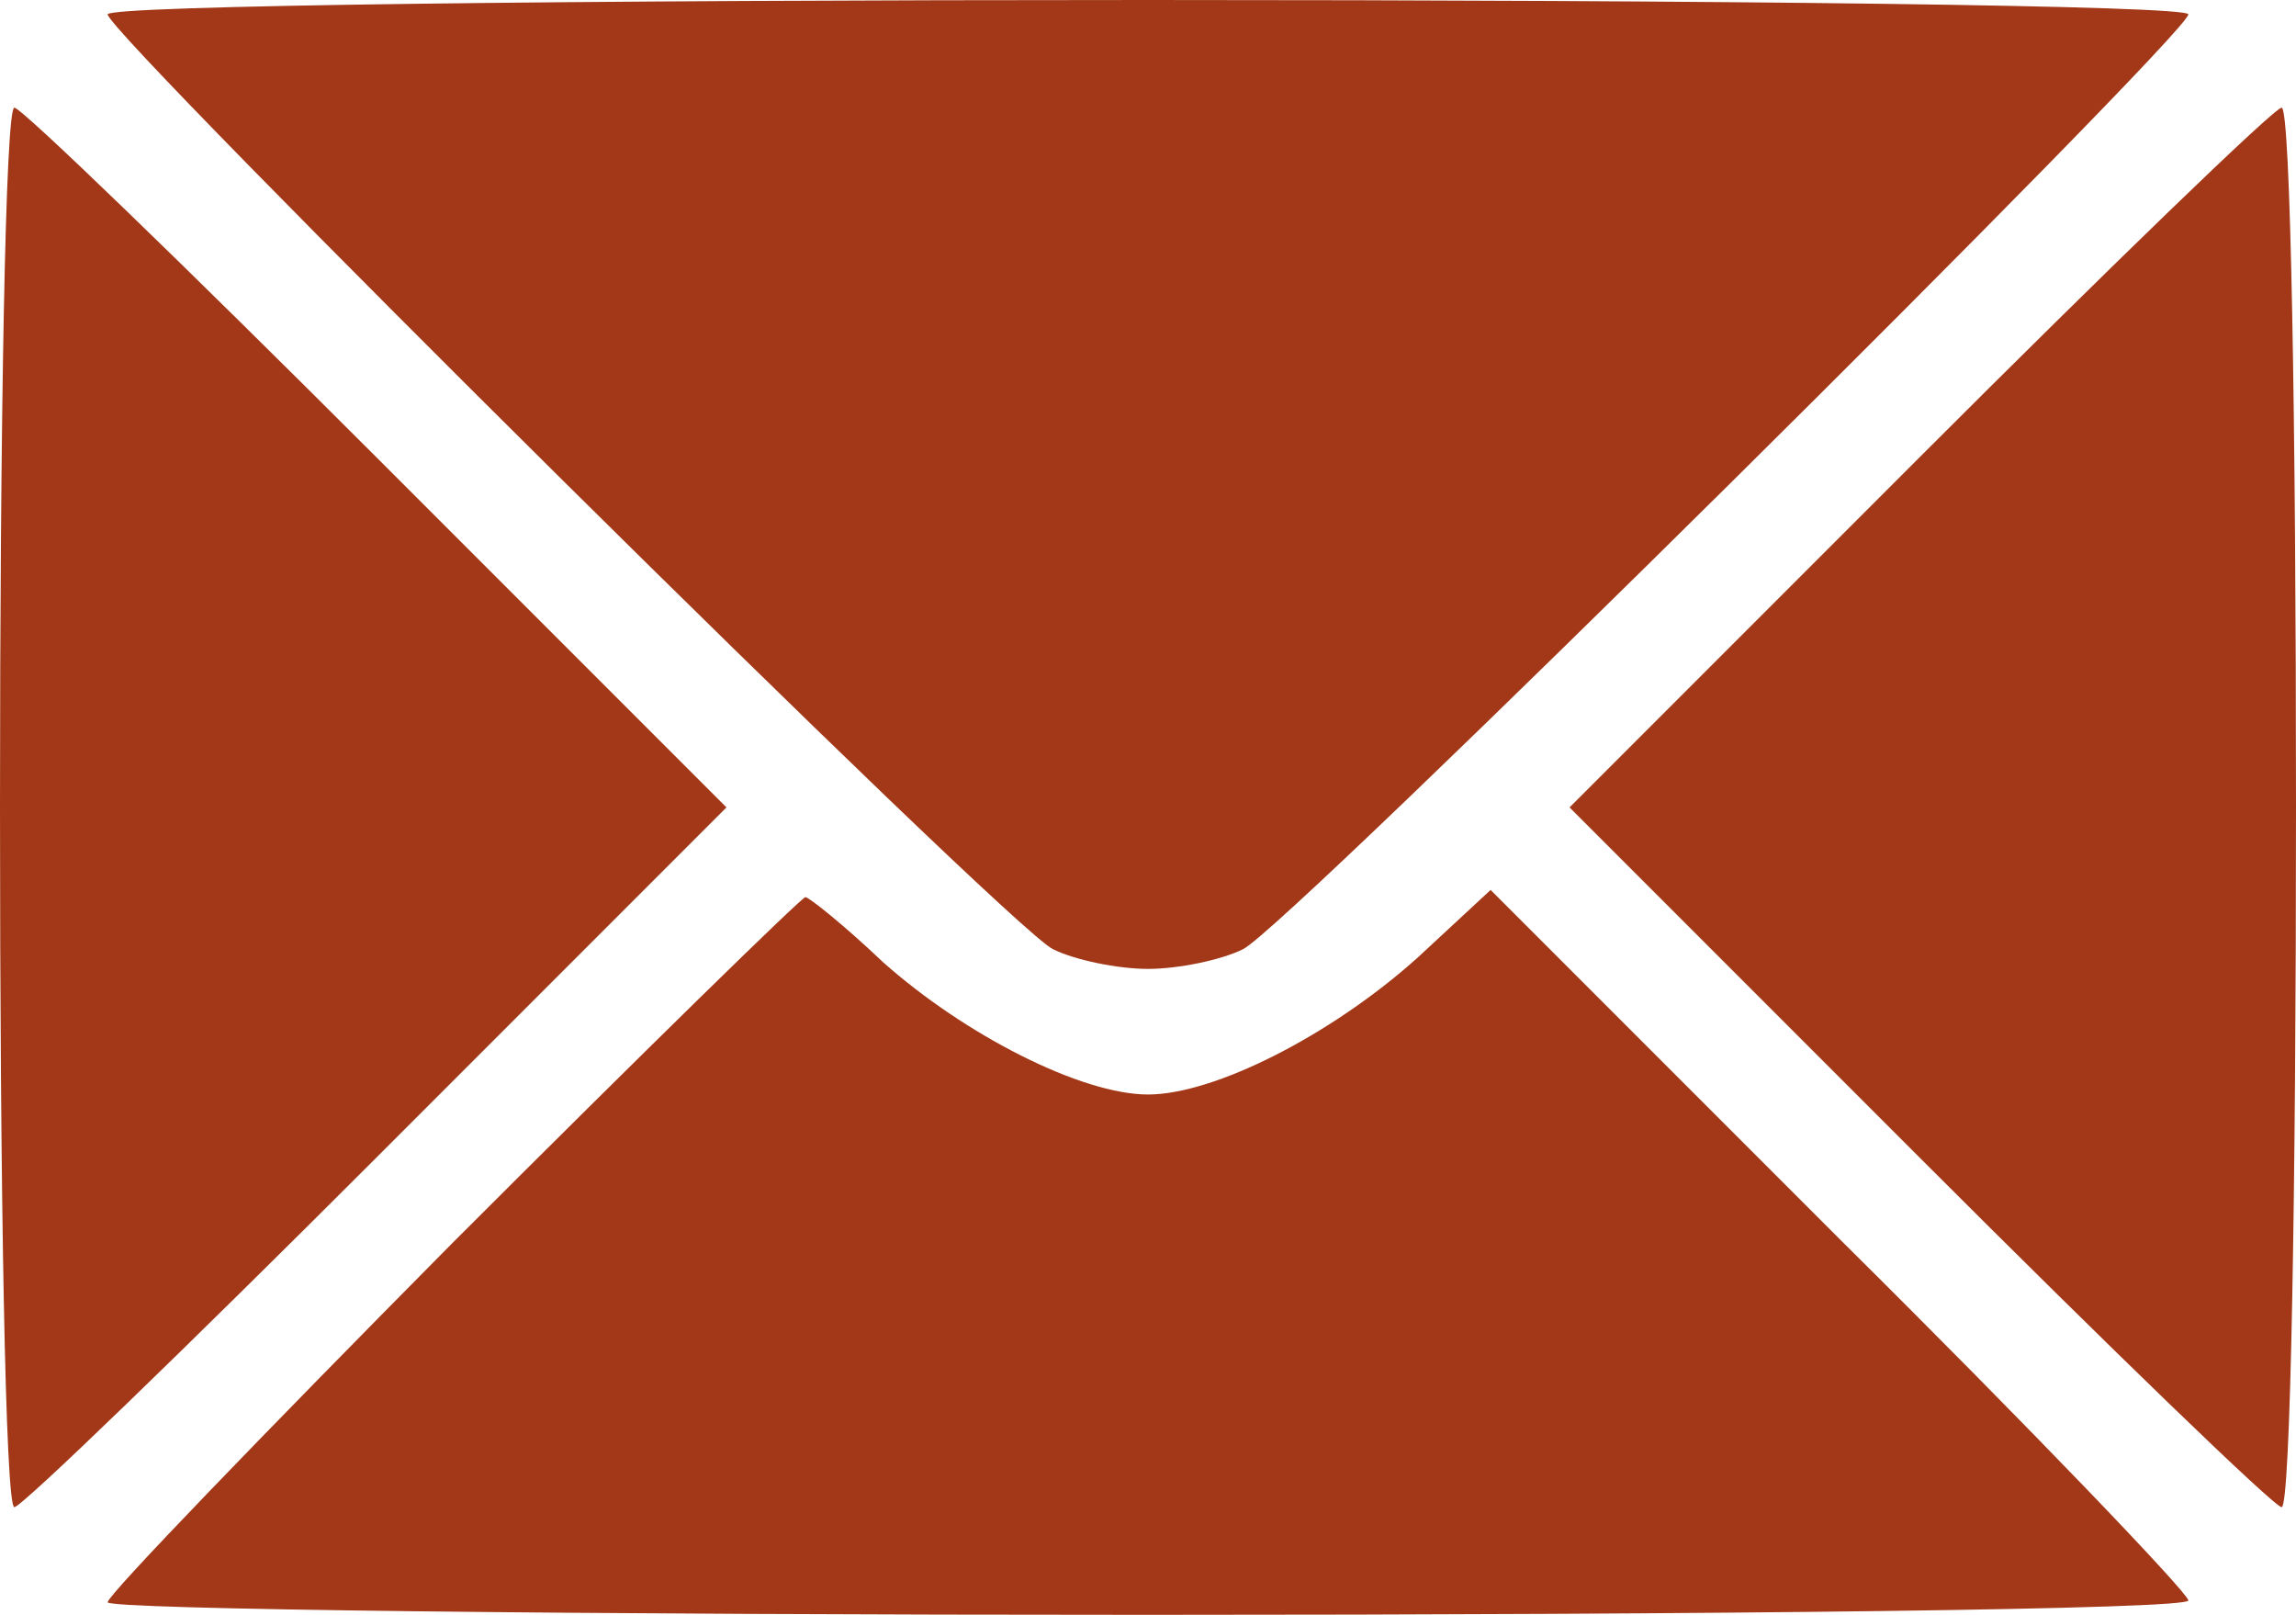 <?xml version="1.0" encoding="UTF-8"?> <svg xmlns="http://www.w3.org/2000/svg" width="128" height="90" viewBox="0 0 128 90" fill="none"><path d="M6 0.8C6 1.9 56.2 51.7 58.7 52.9C59.9 53.5 62.3 54 64 54C65.7 54 68.1 53.5 69.3 52.9C71.8 51.7 122 1.9 122 0.8C122 0.3 95.9 -8.04663e-07 64 -8.04663e-07C32.1 -8.04663e-07 6 0.3 6 0.8Z" fill="#A23817"></path><path d="M0 45C0 66.4 0.3 84 0.8 84C1.2 84 10.3 75.2 21 64.5L40.5 45L21 25.5C10.3 14.8 1.2 6 0.8 6C0.3 6 0 23.5 0 45Z" fill="#A23817"></path><path d="M107 25.5L87.5 45L107 64.5C117.7 75.2 126.8 84 127.2 84C127.7 84 128 66.4 128 45C128 23.5 127.7 6 127.2 6C126.8 6 117.7 14.8 107 25.5Z" fill="#A23817"></path><path d="M25.2 69.3C14.7 79.9 6 88.9 6 89.3C6 89.7 32.1 90 64 90C95.9 90 122 89.7 122 89.2C122 88.8 113.3 79.7 102.6 69.1L83.1 49.6L79 53.4C74.2 57.7 67.7 61 64 61C60.3 61 53.8 57.7 49.2 53.6C47.1 51.6 45.1 50 44.9 50C44.7 50 35.8 58.7 25.2 69.3Z" fill="#A23817"></path></svg> 